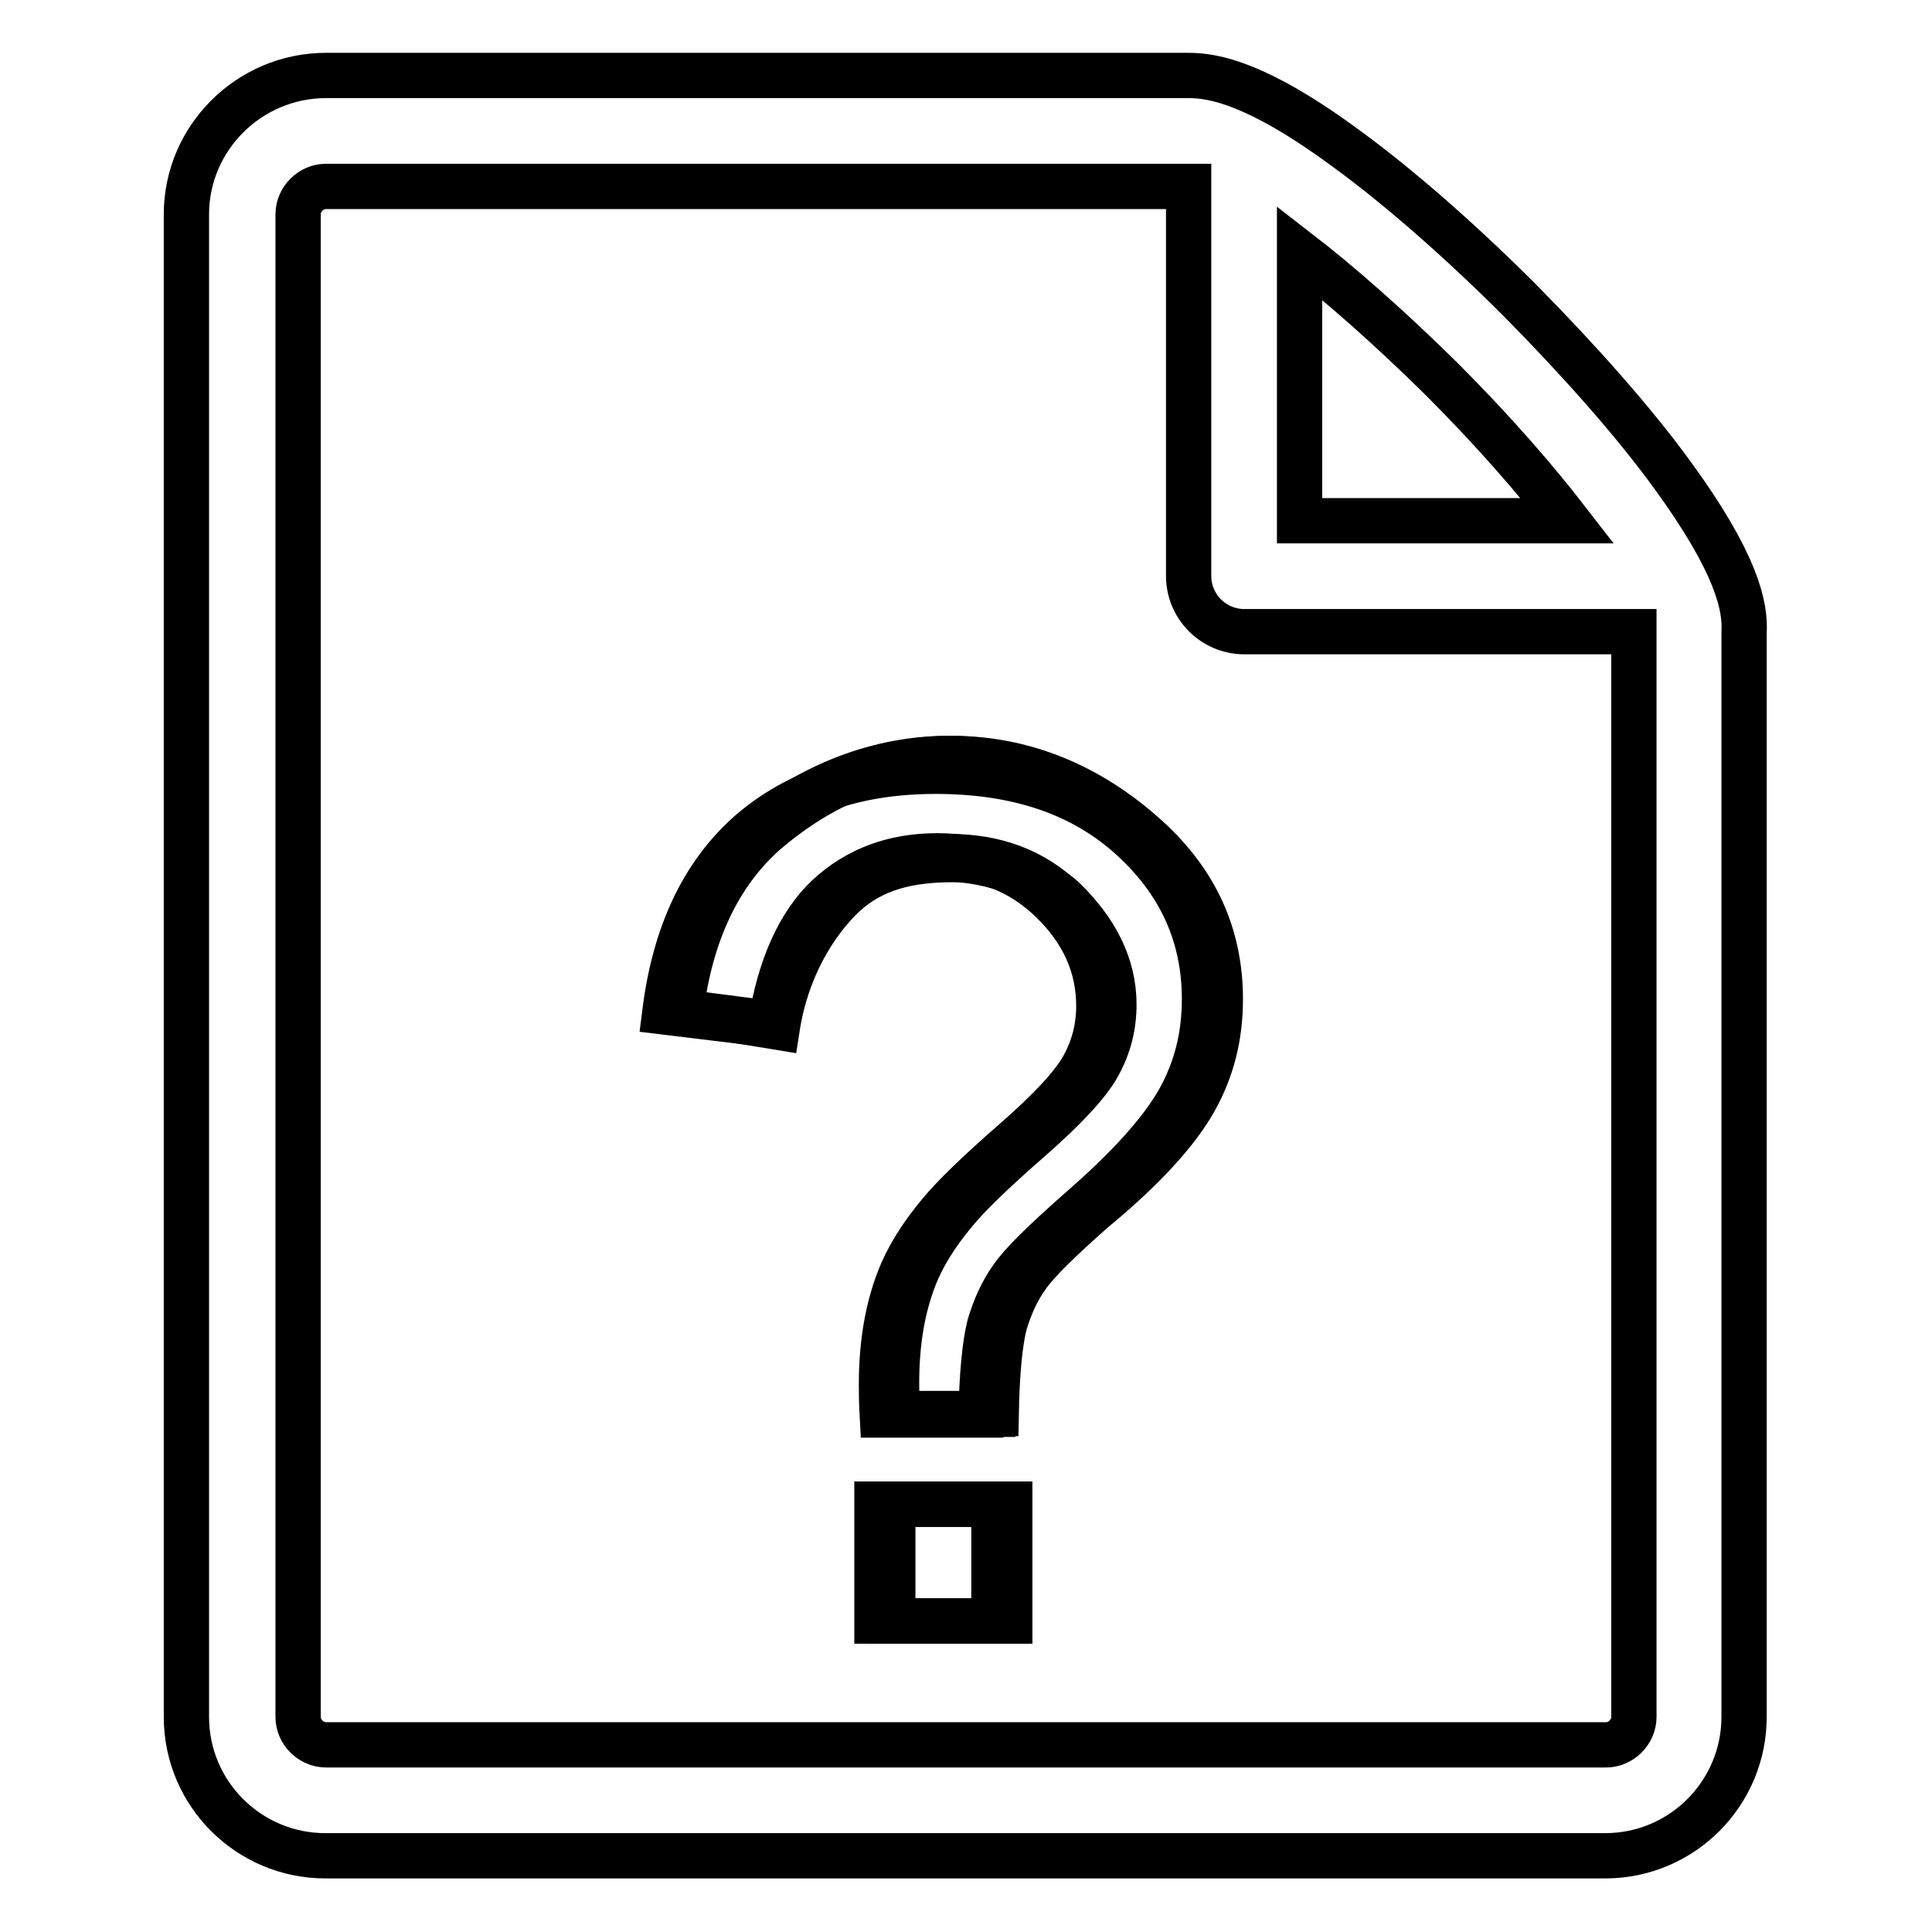 <?xml version="1.0" encoding="utf-8"?>
<!-- Svg Vector Icons : http://www.onlinewebfonts.com/icon -->
<!DOCTYPE svg PUBLIC "-//W3C//DTD SVG 1.1//EN" "http://www.w3.org/Graphics/SVG/1.1/DTD/svg11.dtd">
<svg version="1.1" xmlns="http://www.w3.org/2000/svg" xmlns:xlink="http://www.w3.org/1999/xlink" x="0px" y="0px" viewBox="0 0 256 256" enable-background="new 0 0 256 256" xml:space="preserve">
<g><g><path stroke-width="6" fill-opacity="0" stroke="#000000"  d="M221.5,62.8c-5.1-7-12.3-15.1-20.1-23c-7.8-7.8-16-15-23-20.1C166.6,11,160.8,10,157.5,10H43.2C33,10,24.7,18.3,24.7,28.4v199.1c0,10.2,8.3,18.4,18.4,18.4h169.6c10.2,0,18.4-8.3,18.4-18.4V83.8C231.3,80.4,230.2,74.7,221.5,62.8z M191,50.2c7.1,7.1,12.6,13.5,16.7,18.8h-35.5V33.5C177.5,37.6,183.9,43.2,191,50.2z M216.5,227.5c0,2-1.7,3.7-3.7,3.7H43.2c-2,0-3.7-1.7-3.7-3.7V28.4c0-2,1.7-3.7,3.7-3.7h114.3v51.6c0,4.1,3.3,7.4,7.4,7.4h51.6V227.5z"/><path stroke-width="6" fill-opacity="0" stroke="#000000"  d="M116.2,199.3v15.5h15.5v-15.5H116.2z M156.2,145.8c2.3-4.1,3.4-8.5,3.4-13.4c0-8.4-3.2-15.5-9.7-21.4c-6.5-5.9-15.1-8.8-25.9-8.8c-10.2,0-18.4,2.7-24.7,8.2c-6.2,5.5-9.9,13.4-11.2,23.7l14,1.7c1.2-7.7,3.8-13.4,7.6-17c3.9-3.6,8.7-5.4,14.5-5.4c6,0,11.1,2,15.2,6c4.1,4,6.2,8.6,6.2,13.9c0,2.9-0.7,5.6-2.1,8.1s-4.5,5.8-9.2,9.9c-4.7,4.1-8,7.3-9.8,9.5c-2.5,3-4.3,5.9-5.4,8.8c-1.5,3.9-2.3,8.5-2.3,13.8c0,0.9,0,2.3,0.1,4.1h13.1c0.1-5.4,0.5-9.4,1.1-11.8c0.7-2.4,1.7-4.6,3-6.4c1.3-1.9,4.3-4.8,8.7-8.7C149.5,154.8,153.9,149.9,156.2,145.8L156.2,145.8z"/><path stroke-width="6" fill-opacity="0" stroke="#000000"  d="M118.3,199.3v15.5h15.5v-15.5H118.3z M158.3,145.8c2.3-4.1,3.4-8.5,3.4-13.4c0-8.4-3.2-15.5-9.7-21.4c-6.5-5.9-15.1-10.5-25.9-10.5c-10.2,0-18.4,4.4-24.7,9.8c-6.2,5.5-9.9,13.4-11.2,23.7l12.8,2.1c1.2-7.7,4.9-13.8,8.8-17.5c3.9-3.6,8.7-4.7,14.5-4.7c4.7,0,11.8,2.5,14.7,5.3c4.1,4,6.6,8.6,6.6,13.9c0,2.9-0.7,5.6-2.1,8.1s-4.5,5.8-9.2,9.9c-4.7,4.1-8,7.3-9.8,9.5c-2.5,3-4.3,5.9-5.4,8.8c-1.5,3.9-2.3,8.5-2.3,13.8c0,0.9,0,2.3,0.1,4.1h13.1c0.1-5.4,0.5-9.4,1.1-11.8c0.7-2.4,1.7-4.6,3-6.4c1.3-1.9,4.3-4.8,8.7-8.7C151.6,154.8,156,149.9,158.3,145.8L158.3,145.8z"/><path stroke-width="6" fill-opacity="0" stroke="#000000"  d="M117.8,199.3v15.5h15.5v-15.5H117.8z M157.8,145.8c2.3-4.1,3.4-8.5,3.4-13.4c0-8.4-3.2-15.5-9.7-21.4c-6.5-5.9-15.1-10.5-25.9-10.5c-10.2,0-19.4,4.4-25.6,9.8c-6.2,5.5-9,13.4-10.3,23.7l13.1,1.7c1.2-7.7,4.7-13.4,8.5-17c3.9-3.6,8.7-5.2,14.5-5.2c6,0,11.1,1.8,15.2,5.8c4.1,4,6.2,8.6,6.2,13.9c0,2.9-0.7,5.6-2.1,8.1c-1.4,2.5-4.5,5.8-9.2,9.9c-4.7,4.1-8,7.3-9.8,9.5c-2.5,3-4.3,5.9-5.4,8.8c-1.5,3.9-2.3,8.5-2.3,13.8c0,0.9,0,2.3,0.1,4.1h13.1c0.1-5.4,0.5-9.4,1.1-11.8c0.7-2.4,1.7-4.6,3-6.4c1.3-1.9,4.3-4.8,8.7-8.7C151.1,154.8,155.5,149.9,157.8,145.8L157.8,145.8z"/></g></g>
</svg>